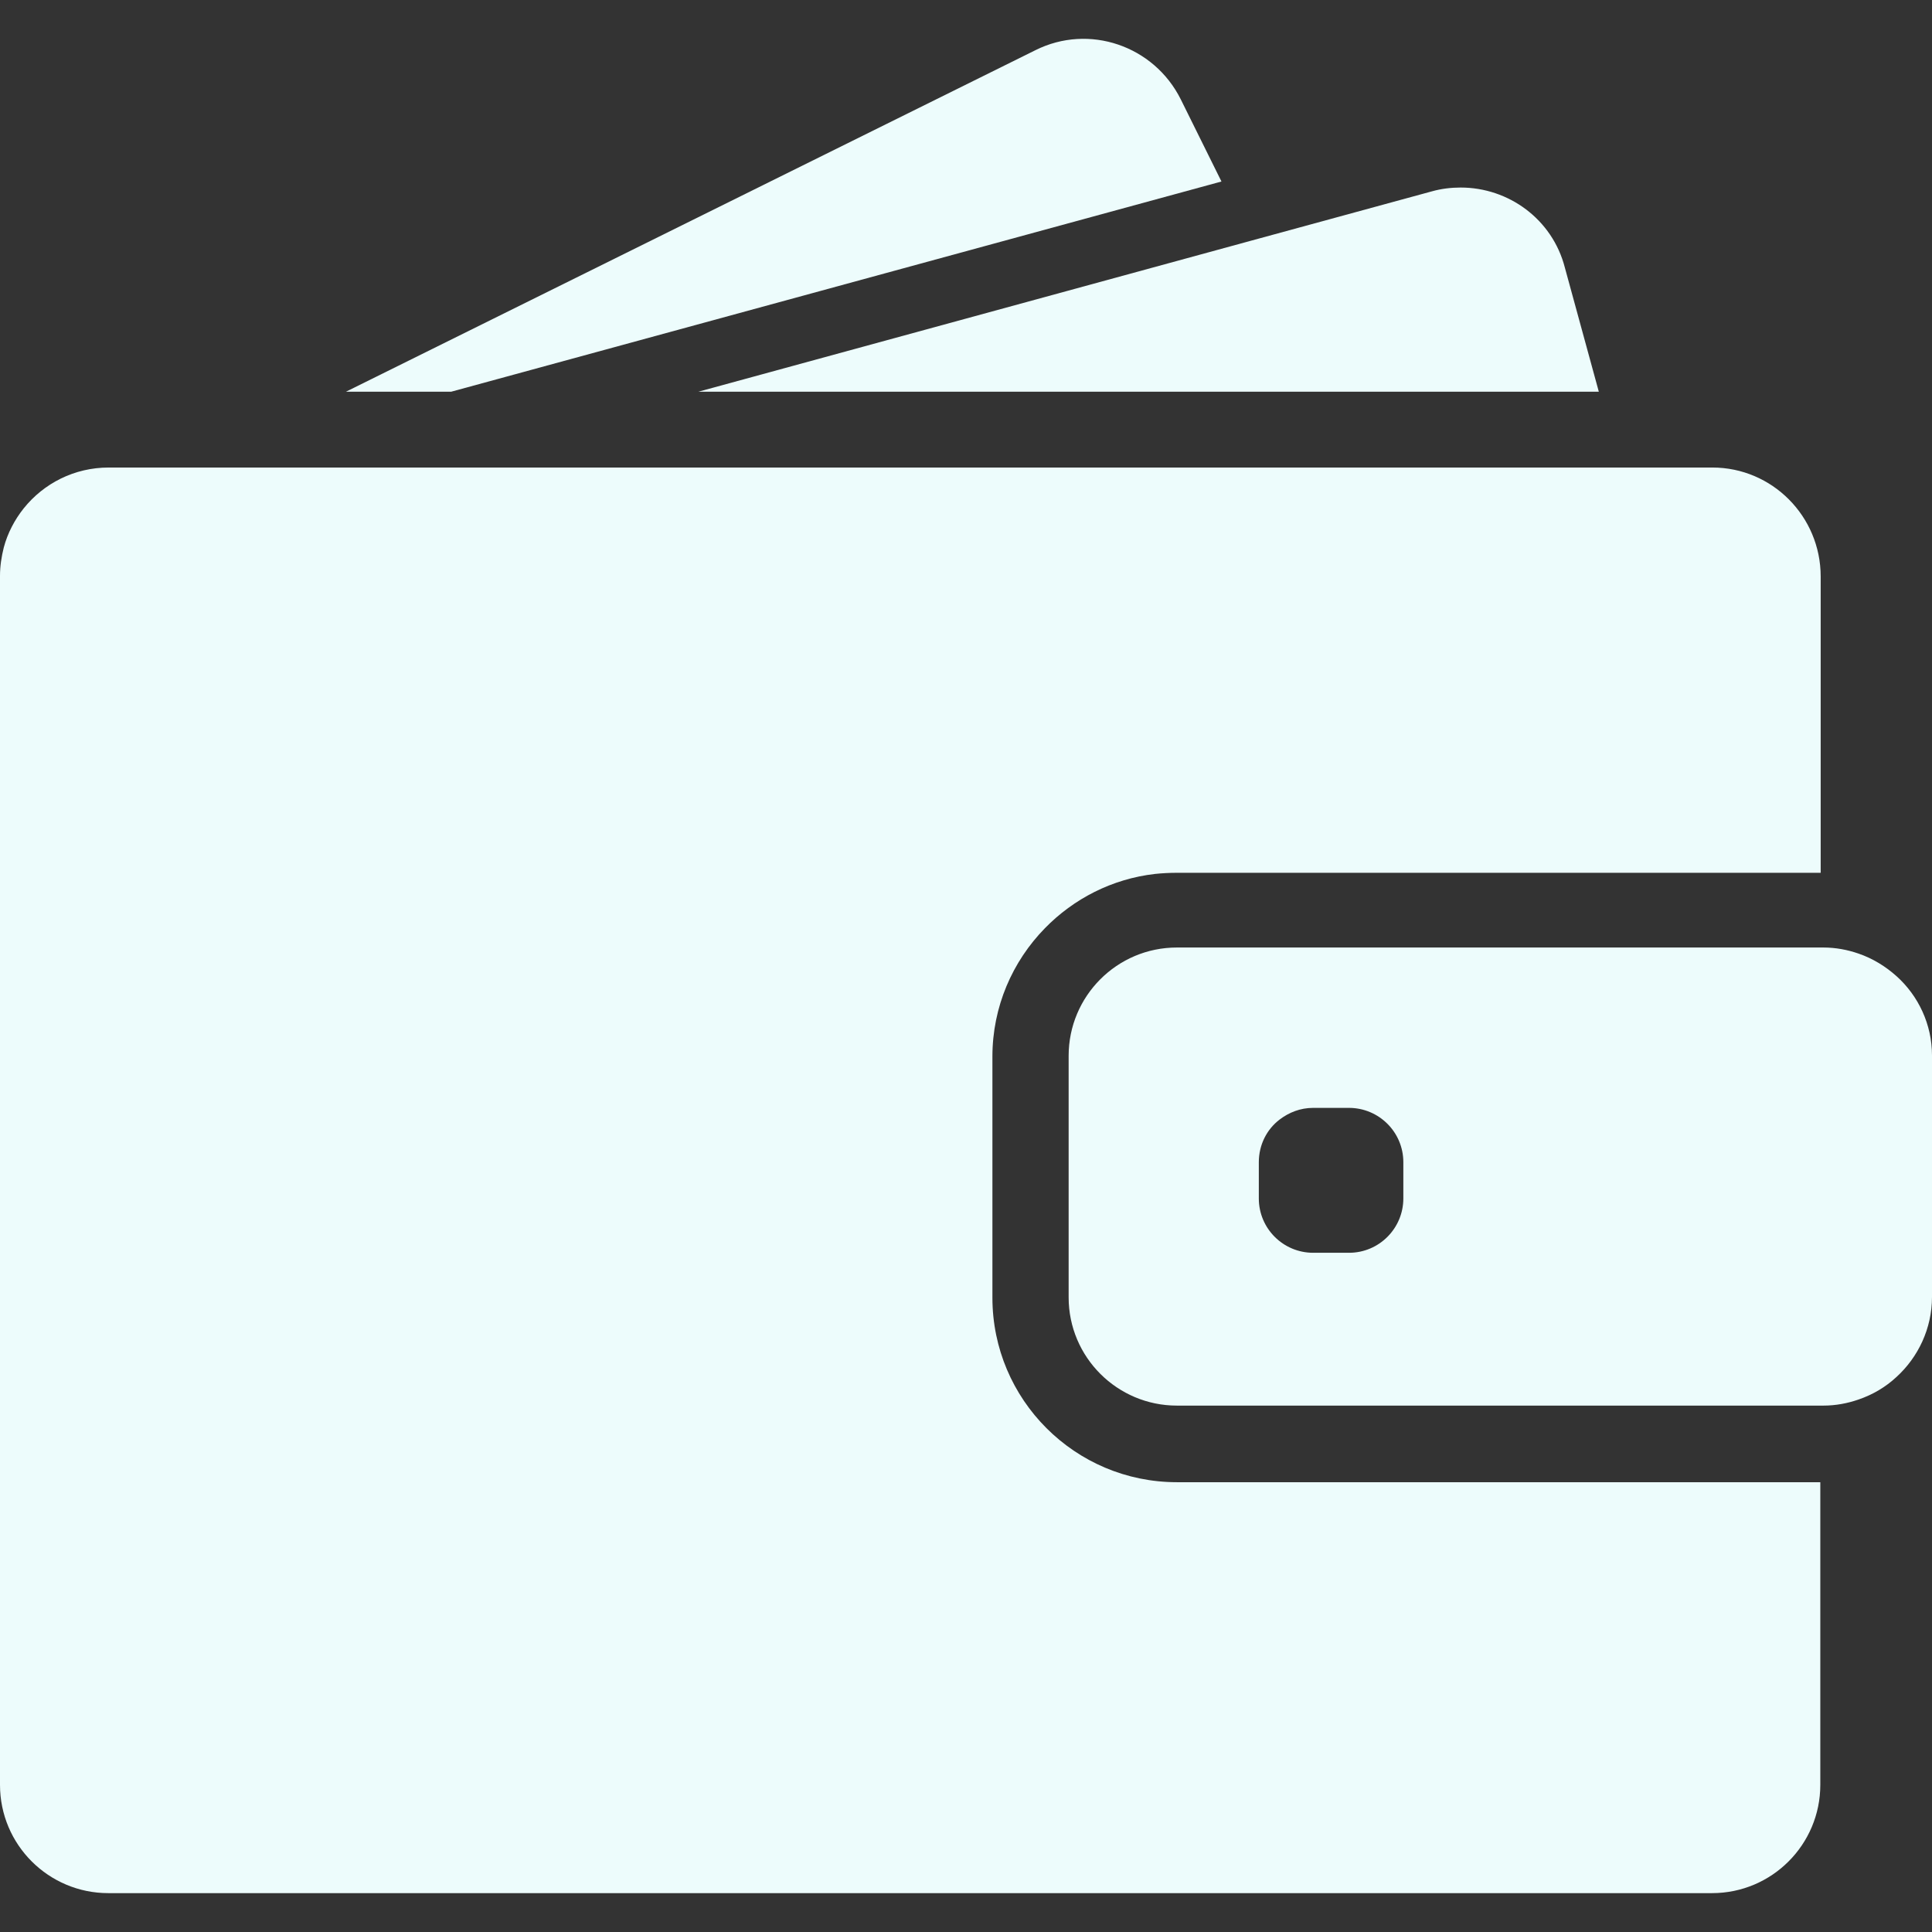 <?xml version="1.0" encoding="UTF-8"?> <!-- Generator: Adobe Illustrator 23.0.2, SVG Export Plug-In . SVG Version: 6.00 Build 0) --> <svg xmlns:svgjs="http://svgjs.com/svgjs" xmlns="http://www.w3.org/2000/svg" xmlns:xlink="http://www.w3.org/1999/xlink" id="Слой_1" x="0px" y="0px" viewBox="0 0 512 512" style="enable-background:new 0 0 512 512;" xml:space="preserve"><rect x="0" y="0" width="512" height="512" fill="#333333" stroke="none"/> <style type="text/css"> .st0{fill:#EDFCFC;} </style> <g> <g> <g> <path class="st0" d="M119.6,103.8l204.1-55.7l-10.8-21.8c-7.1-14.2-24.3-20.1-38.5-13L91.7,103.8H119.6z"></path> <path class="st0" d="M387.1,49.7c-2.5,0-5.1,0.3-7.6,1l-48,13.1l-146.4,40h166.2h72.4l-9-32.9C411.4,58.1,399.8,49.7,387.1,49.7z "></path> <path class="st0" d="M453.8,123.9h-6.6h-8.9h-8.9h-68H111.4H78.7H51.1h-5.1H28.8c-9.1,0-17.2,4.2-22.5,10.8 c-2.4,3-4.3,6.6-5.3,10.4c-0.6,2.4-1,4.9-1,7.5v3.4v32.8V473c0,15.9,12.9,28.7,28.7,28.7h425c15.9,0,28.7-12.9,28.7-28.7v-80.2 H311.9c-27,0-48.9-21.9-48.9-48.9v-26.3v-8.9v-8.9V280c0-13.2,5.3-25.2,13.9-34c7.6-7.8,17.8-13.1,29.2-14.4 c1.9-0.2,3.9-0.3,5.8-0.3h146.7h8.9h8.9h6.1v-78.5C482.5,136.8,469.6,123.9,453.8,123.9z"></path> <path class="st0" d="M502.6,258.7c-2.9-2.6-6.3-4.7-10.1-6c-2.9-1-6-1.6-9.3-1.6h-0.7h-0.6H473h-32.1h-129 c-15.9,0-28.7,12.9-28.7,28.7v14.3v8.9v8.9v31.9c0,15.9,12.9,28.7,28.7,28.7h170.6h0.7c3.3,0,6.4-0.6,9.3-1.6 c3.8-1.3,7.2-3.3,10.1-6c5.7-5.2,9.4-12.8,9.4-21.2v-64C512,271.5,508.4,263.9,502.6,258.7z M371.9,317.6 c0,7.9-6.4,14.4-14.4,14.4H348c-7.9,0-14.4-6.4-14.4-14.4V308c0-4.6,2.1-8.7,5.5-11.3c2.5-1.9,5.5-3.1,8.9-3.1h2.4h7.1 c7.9,0,14.4,6.4,14.4,14.4V317.6L371.9,317.6z"></path> </g> </g> </g> </svg> 